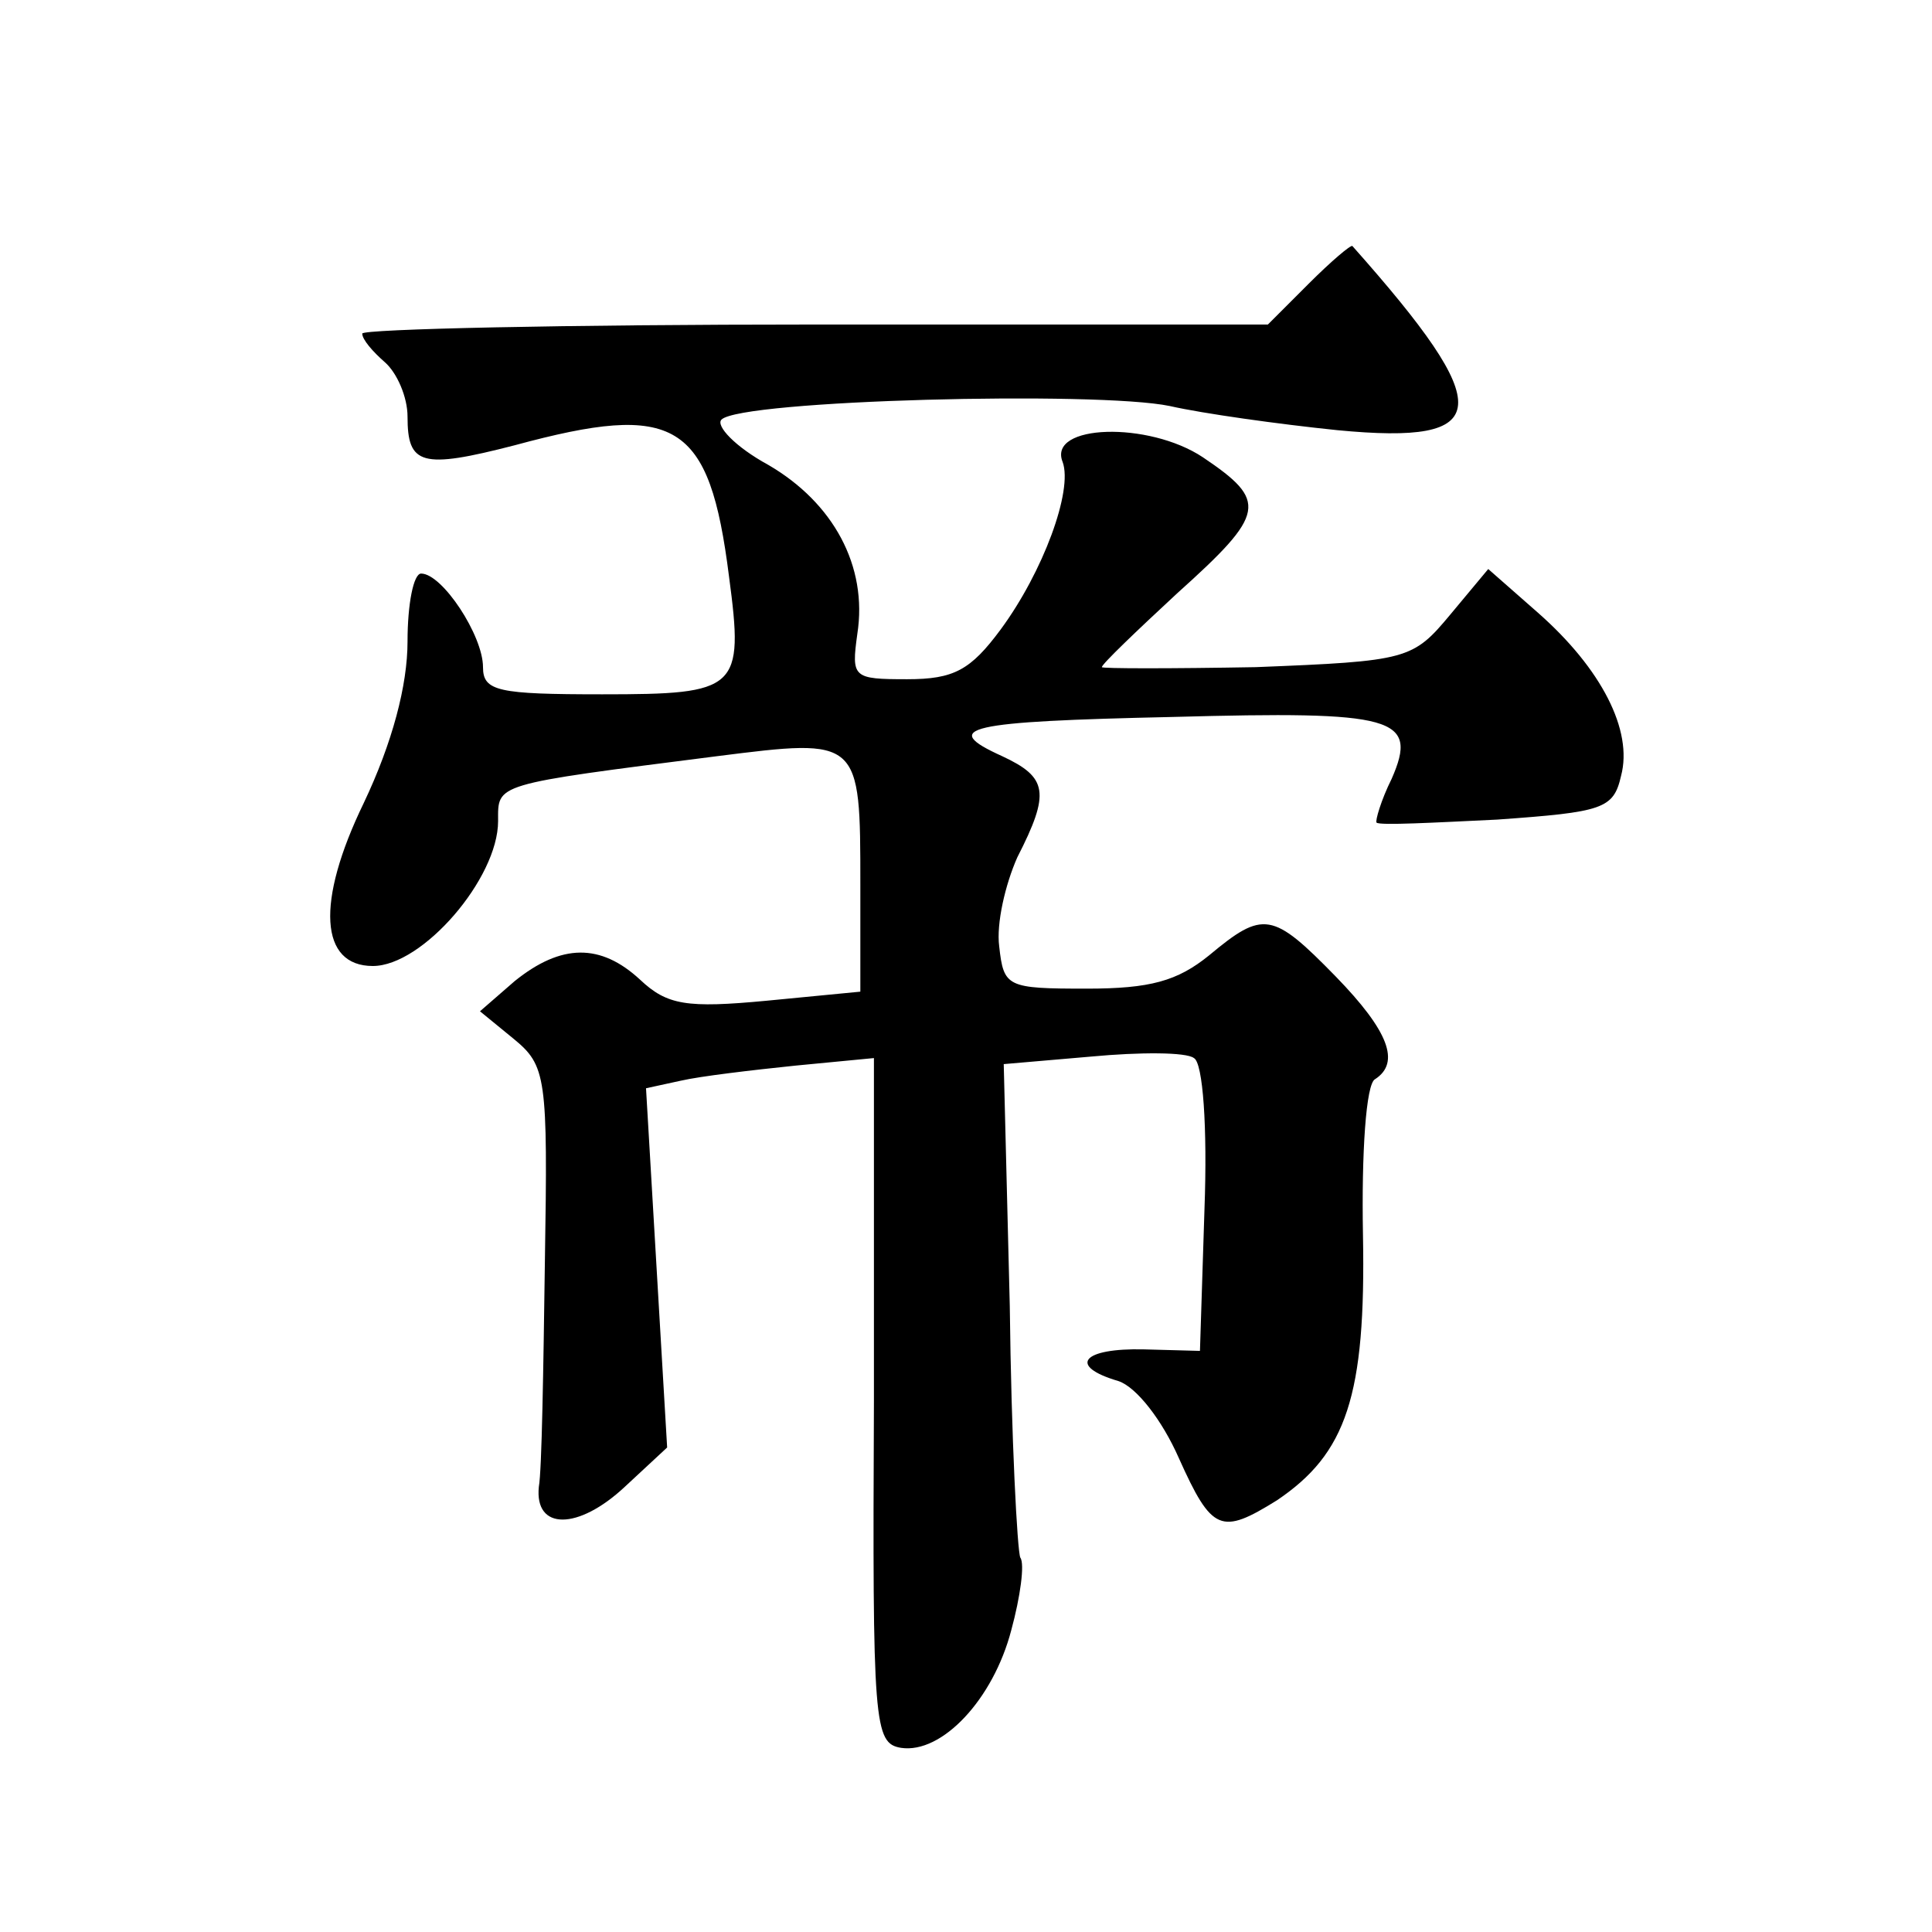 <?xml version="1.0" standalone="no"?>
<!DOCTYPE svg PUBLIC "-//W3C//DTD SVG 20010904//EN"
 "http://www.w3.org/TR/2001/REC-SVG-20010904/DTD/svg10.dtd">
<svg version="1.0" xmlns="http://www.w3.org/2000/svg"
 width="128pt" height="128pt" viewBox="0 0 128 128"
 preserveAspectRatio="xMidYMid meet">
<g transform="translate(0,128) scale(0.1,-0.1)"
fill="#0" stroke="none">
<path d="M867 1092 l-27 -27 -300 0 c-165 0 -300 -3 -300 -6 0 -4 7 -12 15 -19
8 -7 15 -23 15 -36 0 -32 9 -35 71 -19 107 29 129 16 142 -87 10 -75 6 -78 -84
-78 -69 0 -79 2 -79 18 0 21 -27 62 -41 62 -5 0 -9 -20 -9 -45 0 -29 -10 -67 -29
-107 -32 -66 -29 -108 6 -108 33 0 83 58 83 96 0 25 -4 24 145 43 95 12 95 12 95
-85 l0 -71 -62 -6 c-53 -5 -66 -3 -84 14 -26 24 -52 24 -83 -1 l-23 -20 22 -18
c22 -18 23 -25 21 -148 -1 -71 -2 -138 -4 -149 -3 -29 26 -29 57 0 l28 26 -7 119
-7 119 23 5 c13 3 47 7 76 10 l52 5 0 -227 c-1 -215 0 -227 18 -230 27 -4 61 32
73 78 6 22 9 44 6 48 -2 4 -6 79 -7 167 l-4 160 58 5 c32 3 63 3 68 -1 6 -3 9 -46
7 -100 l-3 -94 -37 1 c-41 1 -51 -11 -17 -21 12 -4 29 -26 40 -51 22 -49 28 -51
65 -28 46 31 59 69 57 176 -1 54 2 100 8 103 17 11 9 32 -26 68 -42 43 -48 44 -84
14 -21 -17 -39 -22 -81 -22 -53 0 -55 1 -58 28 -2 15 4 41 12 59 22 43 20 53 -10
67 -42 19 -24 23 113 26 147 4 163 0 145 -41 -7 -14 -11 -28 -10 -29 2 -2 38 0
80 2 70 5 77 7 82 29 8 30 -13 71 -55 108 l-33 29 -25 -30 c-25 -30 -28 -31 -129
-35 -56 -1 -102 -1 -102 0 0 2 23 24 50 49 59 53 60 61 17 90 -36 24 -103 22 -93
-3 7 -19 -13 -73 -41 -111 -20 -27 -31 -33 -62 -33 -36 0 -37 1 -33 30 7 45 -16
87 -59 112 -22 12 -35 26 -31 30 13 13 249 19 297 9 22 -5 72 -12 111 -16 104 -10
106 14 10 122 -1 1 -14 -10 -29 -25z"/>
</g>
</svg>
